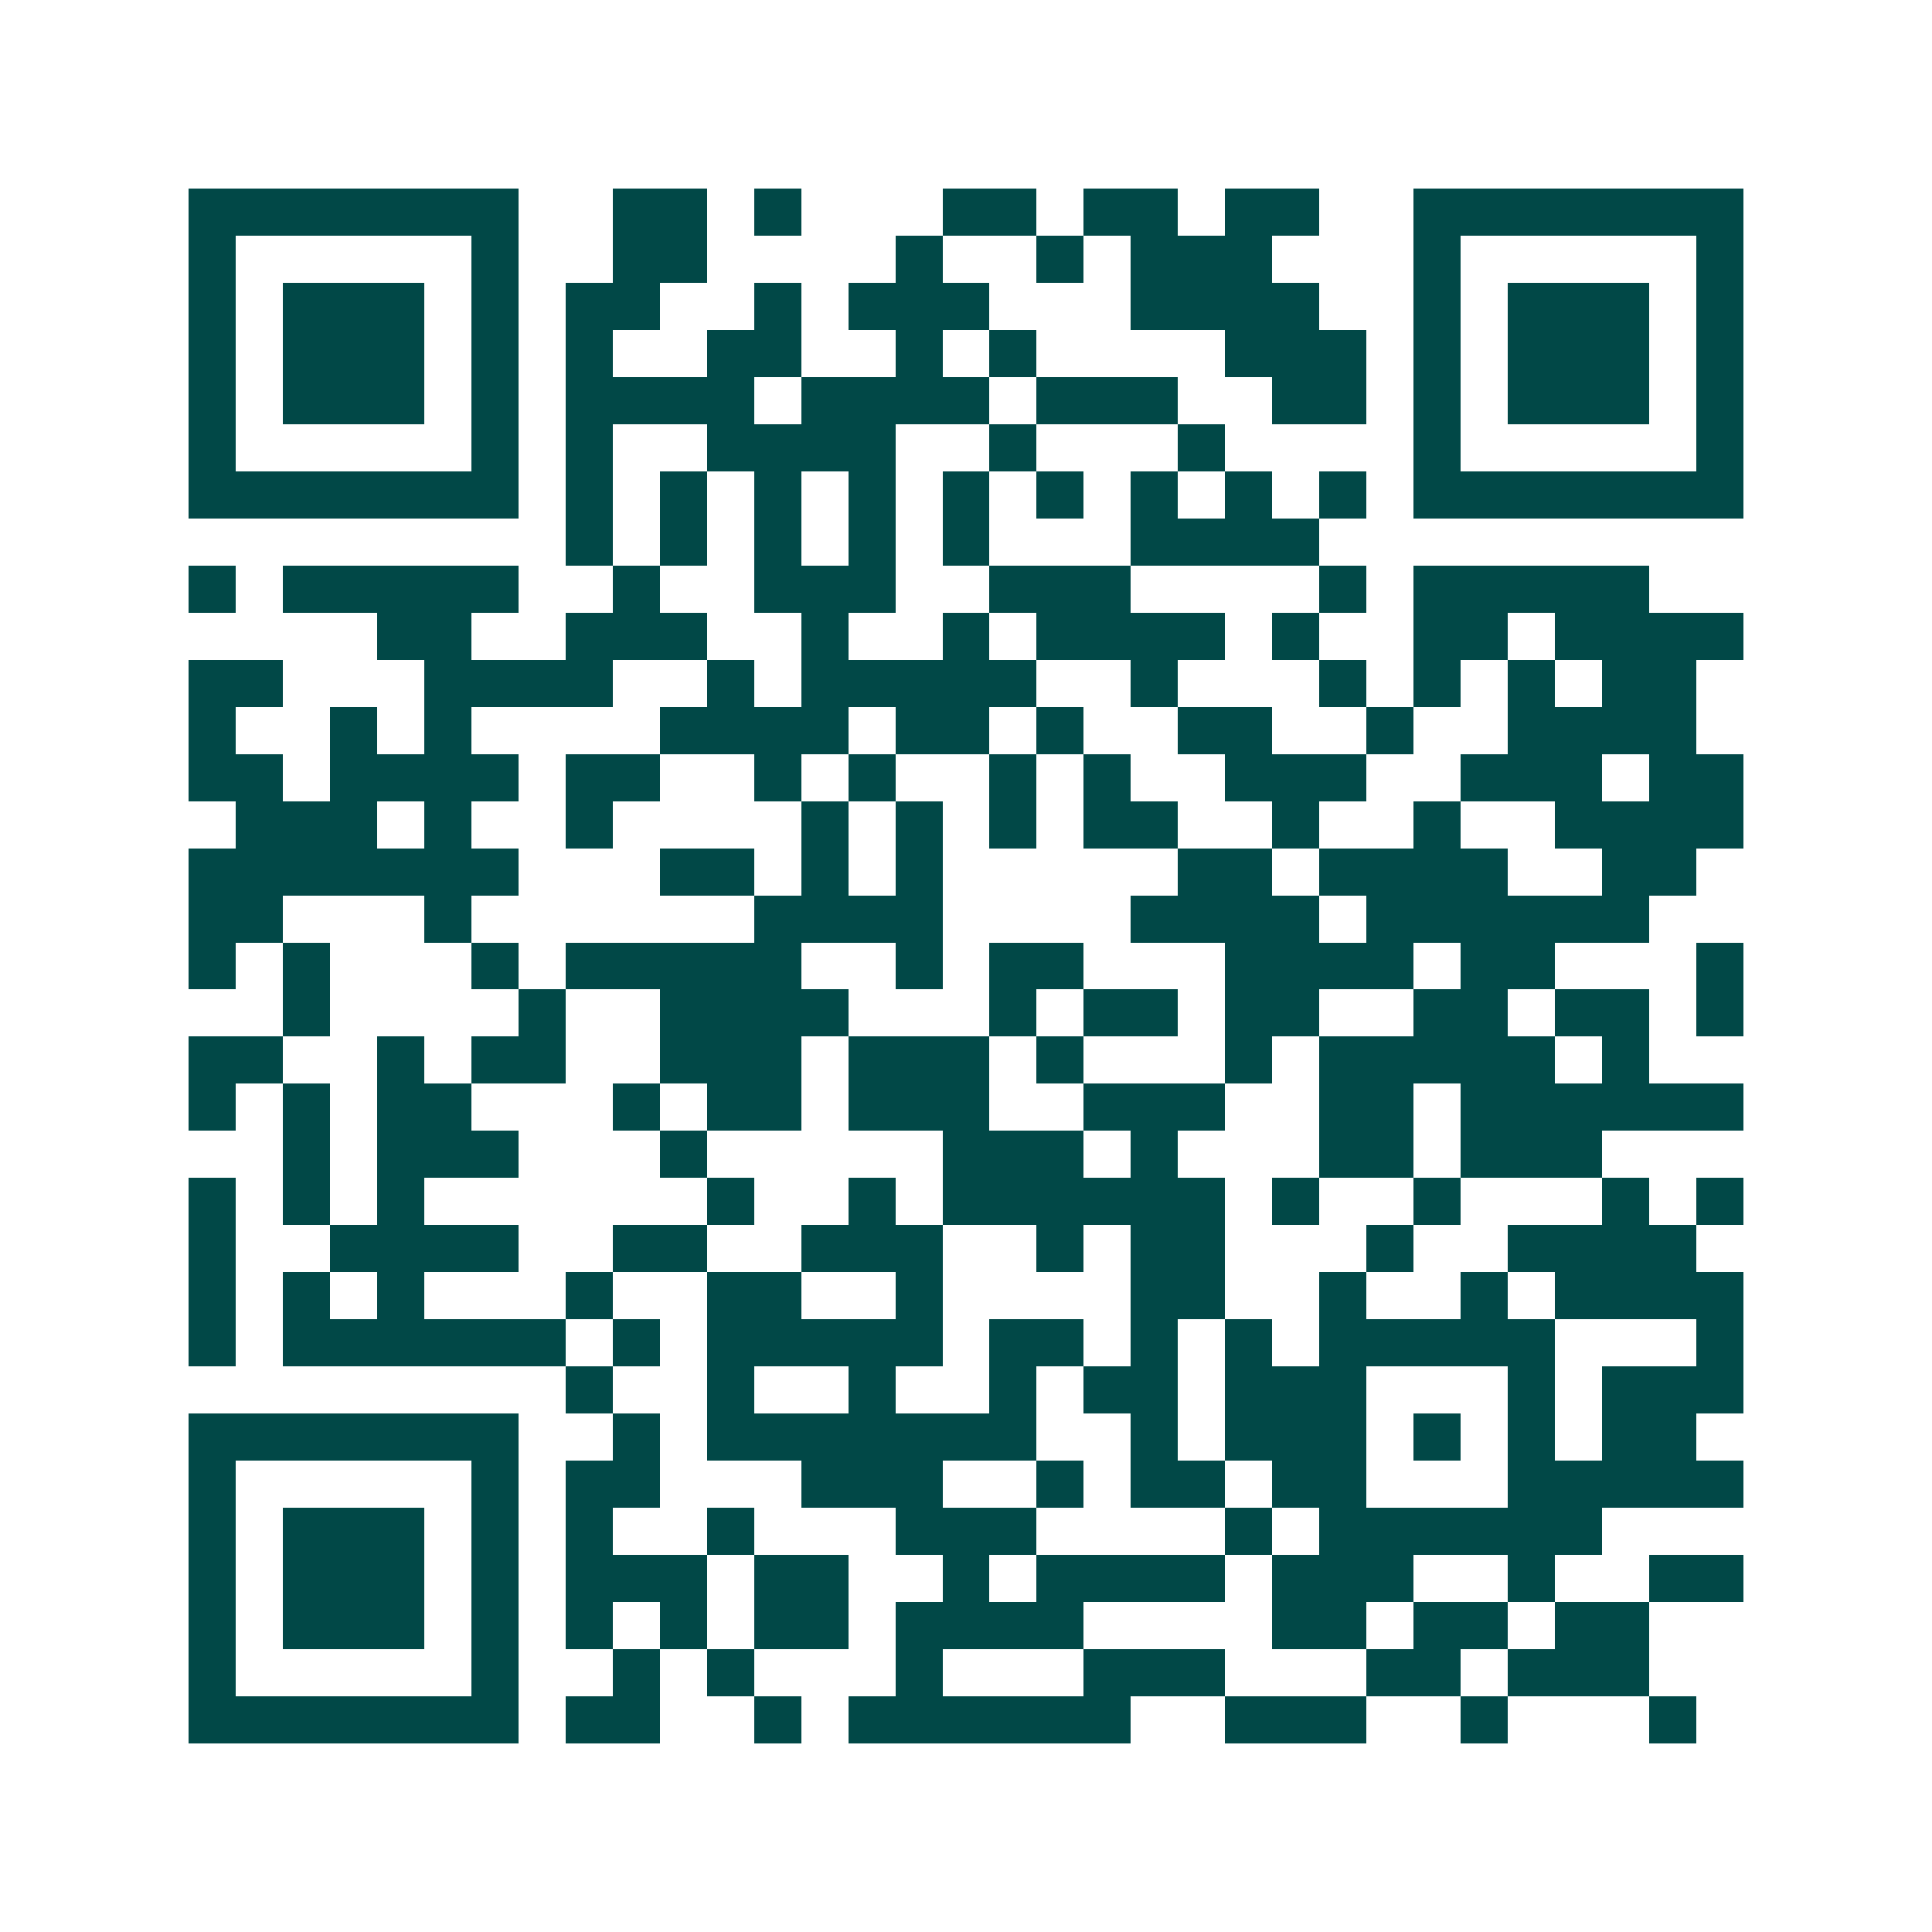 <svg xmlns="http://www.w3.org/2000/svg" width="200" height="200" viewBox="0 0 41 41" shape-rendering="crispEdges"><path fill="#ffffff" d="M0 0h41v41H0z"/><path stroke="#014847" d="M4 4.5h7m2 0h2m1 0h1m3 0h2m1 0h2m1 0h2m2 0h7M4 5.5h1m5 0h1m2 0h2m4 0h1m2 0h1m1 0h3m3 0h1m5 0h1M4 6.5h1m1 0h3m1 0h1m1 0h2m2 0h1m1 0h3m3 0h4m2 0h1m1 0h3m1 0h1M4 7.5h1m1 0h3m1 0h1m1 0h1m2 0h2m2 0h1m1 0h1m4 0h3m1 0h1m1 0h3m1 0h1M4 8.5h1m1 0h3m1 0h1m1 0h4m1 0h4m1 0h3m2 0h2m1 0h1m1 0h3m1 0h1M4 9.5h1m5 0h1m1 0h1m2 0h4m2 0h1m3 0h1m4 0h1m5 0h1M4 10.5h7m1 0h1m1 0h1m1 0h1m1 0h1m1 0h1m1 0h1m1 0h1m1 0h1m1 0h1m1 0h7M12 11.5h1m1 0h1m1 0h1m1 0h1m1 0h1m3 0h4M4 12.5h1m1 0h5m2 0h1m2 0h3m2 0h3m4 0h1m1 0h5M8 13.5h2m2 0h3m2 0h1m2 0h1m1 0h4m1 0h1m2 0h2m1 0h4M4 14.5h2m3 0h4m2 0h1m1 0h5m2 0h1m3 0h1m1 0h1m1 0h1m1 0h2M4 15.5h1m2 0h1m1 0h1m4 0h4m1 0h2m1 0h1m2 0h2m2 0h1m2 0h4M4 16.5h2m1 0h4m1 0h2m2 0h1m1 0h1m2 0h1m1 0h1m2 0h3m2 0h3m1 0h2M5 17.5h3m1 0h1m2 0h1m4 0h1m1 0h1m1 0h1m1 0h2m2 0h1m2 0h1m2 0h4M4 18.5h7m3 0h2m1 0h1m1 0h1m5 0h2m1 0h4m2 0h2M4 19.5h2m3 0h1m6 0h4m4 0h4m1 0h6M4 20.5h1m1 0h1m3 0h1m1 0h5m2 0h1m1 0h2m3 0h4m1 0h2m3 0h1M6 21.5h1m4 0h1m2 0h4m3 0h1m1 0h2m1 0h2m2 0h2m1 0h2m1 0h1M4 22.5h2m2 0h1m1 0h2m2 0h3m1 0h3m1 0h1m3 0h1m1 0h5m1 0h1M4 23.5h1m1 0h1m1 0h2m3 0h1m1 0h2m1 0h3m2 0h3m2 0h2m1 0h6M6 24.5h1m1 0h3m3 0h1m5 0h3m1 0h1m3 0h2m1 0h3M4 25.5h1m1 0h1m1 0h1m6 0h1m2 0h1m1 0h6m1 0h1m2 0h1m3 0h1m1 0h1M4 26.5h1m2 0h4m2 0h2m2 0h3m2 0h1m1 0h2m3 0h1m2 0h4M4 27.5h1m1 0h1m1 0h1m3 0h1m2 0h2m2 0h1m4 0h2m2 0h1m2 0h1m1 0h4M4 28.5h1m1 0h6m1 0h1m1 0h5m1 0h2m1 0h1m1 0h1m1 0h5m3 0h1M12 29.5h1m2 0h1m2 0h1m2 0h1m1 0h2m1 0h3m3 0h1m1 0h3M4 30.5h7m2 0h1m1 0h7m2 0h1m1 0h3m1 0h1m1 0h1m1 0h2M4 31.5h1m5 0h1m1 0h2m3 0h3m2 0h1m1 0h2m1 0h2m3 0h5M4 32.5h1m1 0h3m1 0h1m1 0h1m2 0h1m3 0h3m4 0h1m1 0h6M4 33.5h1m1 0h3m1 0h1m1 0h3m1 0h2m2 0h1m1 0h4m1 0h3m2 0h1m2 0h2M4 34.5h1m1 0h3m1 0h1m1 0h1m1 0h1m1 0h2m1 0h4m4 0h2m1 0h2m1 0h2M4 35.5h1m5 0h1m2 0h1m1 0h1m3 0h1m3 0h3m3 0h2m1 0h3M4 36.5h7m1 0h2m2 0h1m1 0h6m2 0h3m2 0h1m3 0h1"/></svg>
